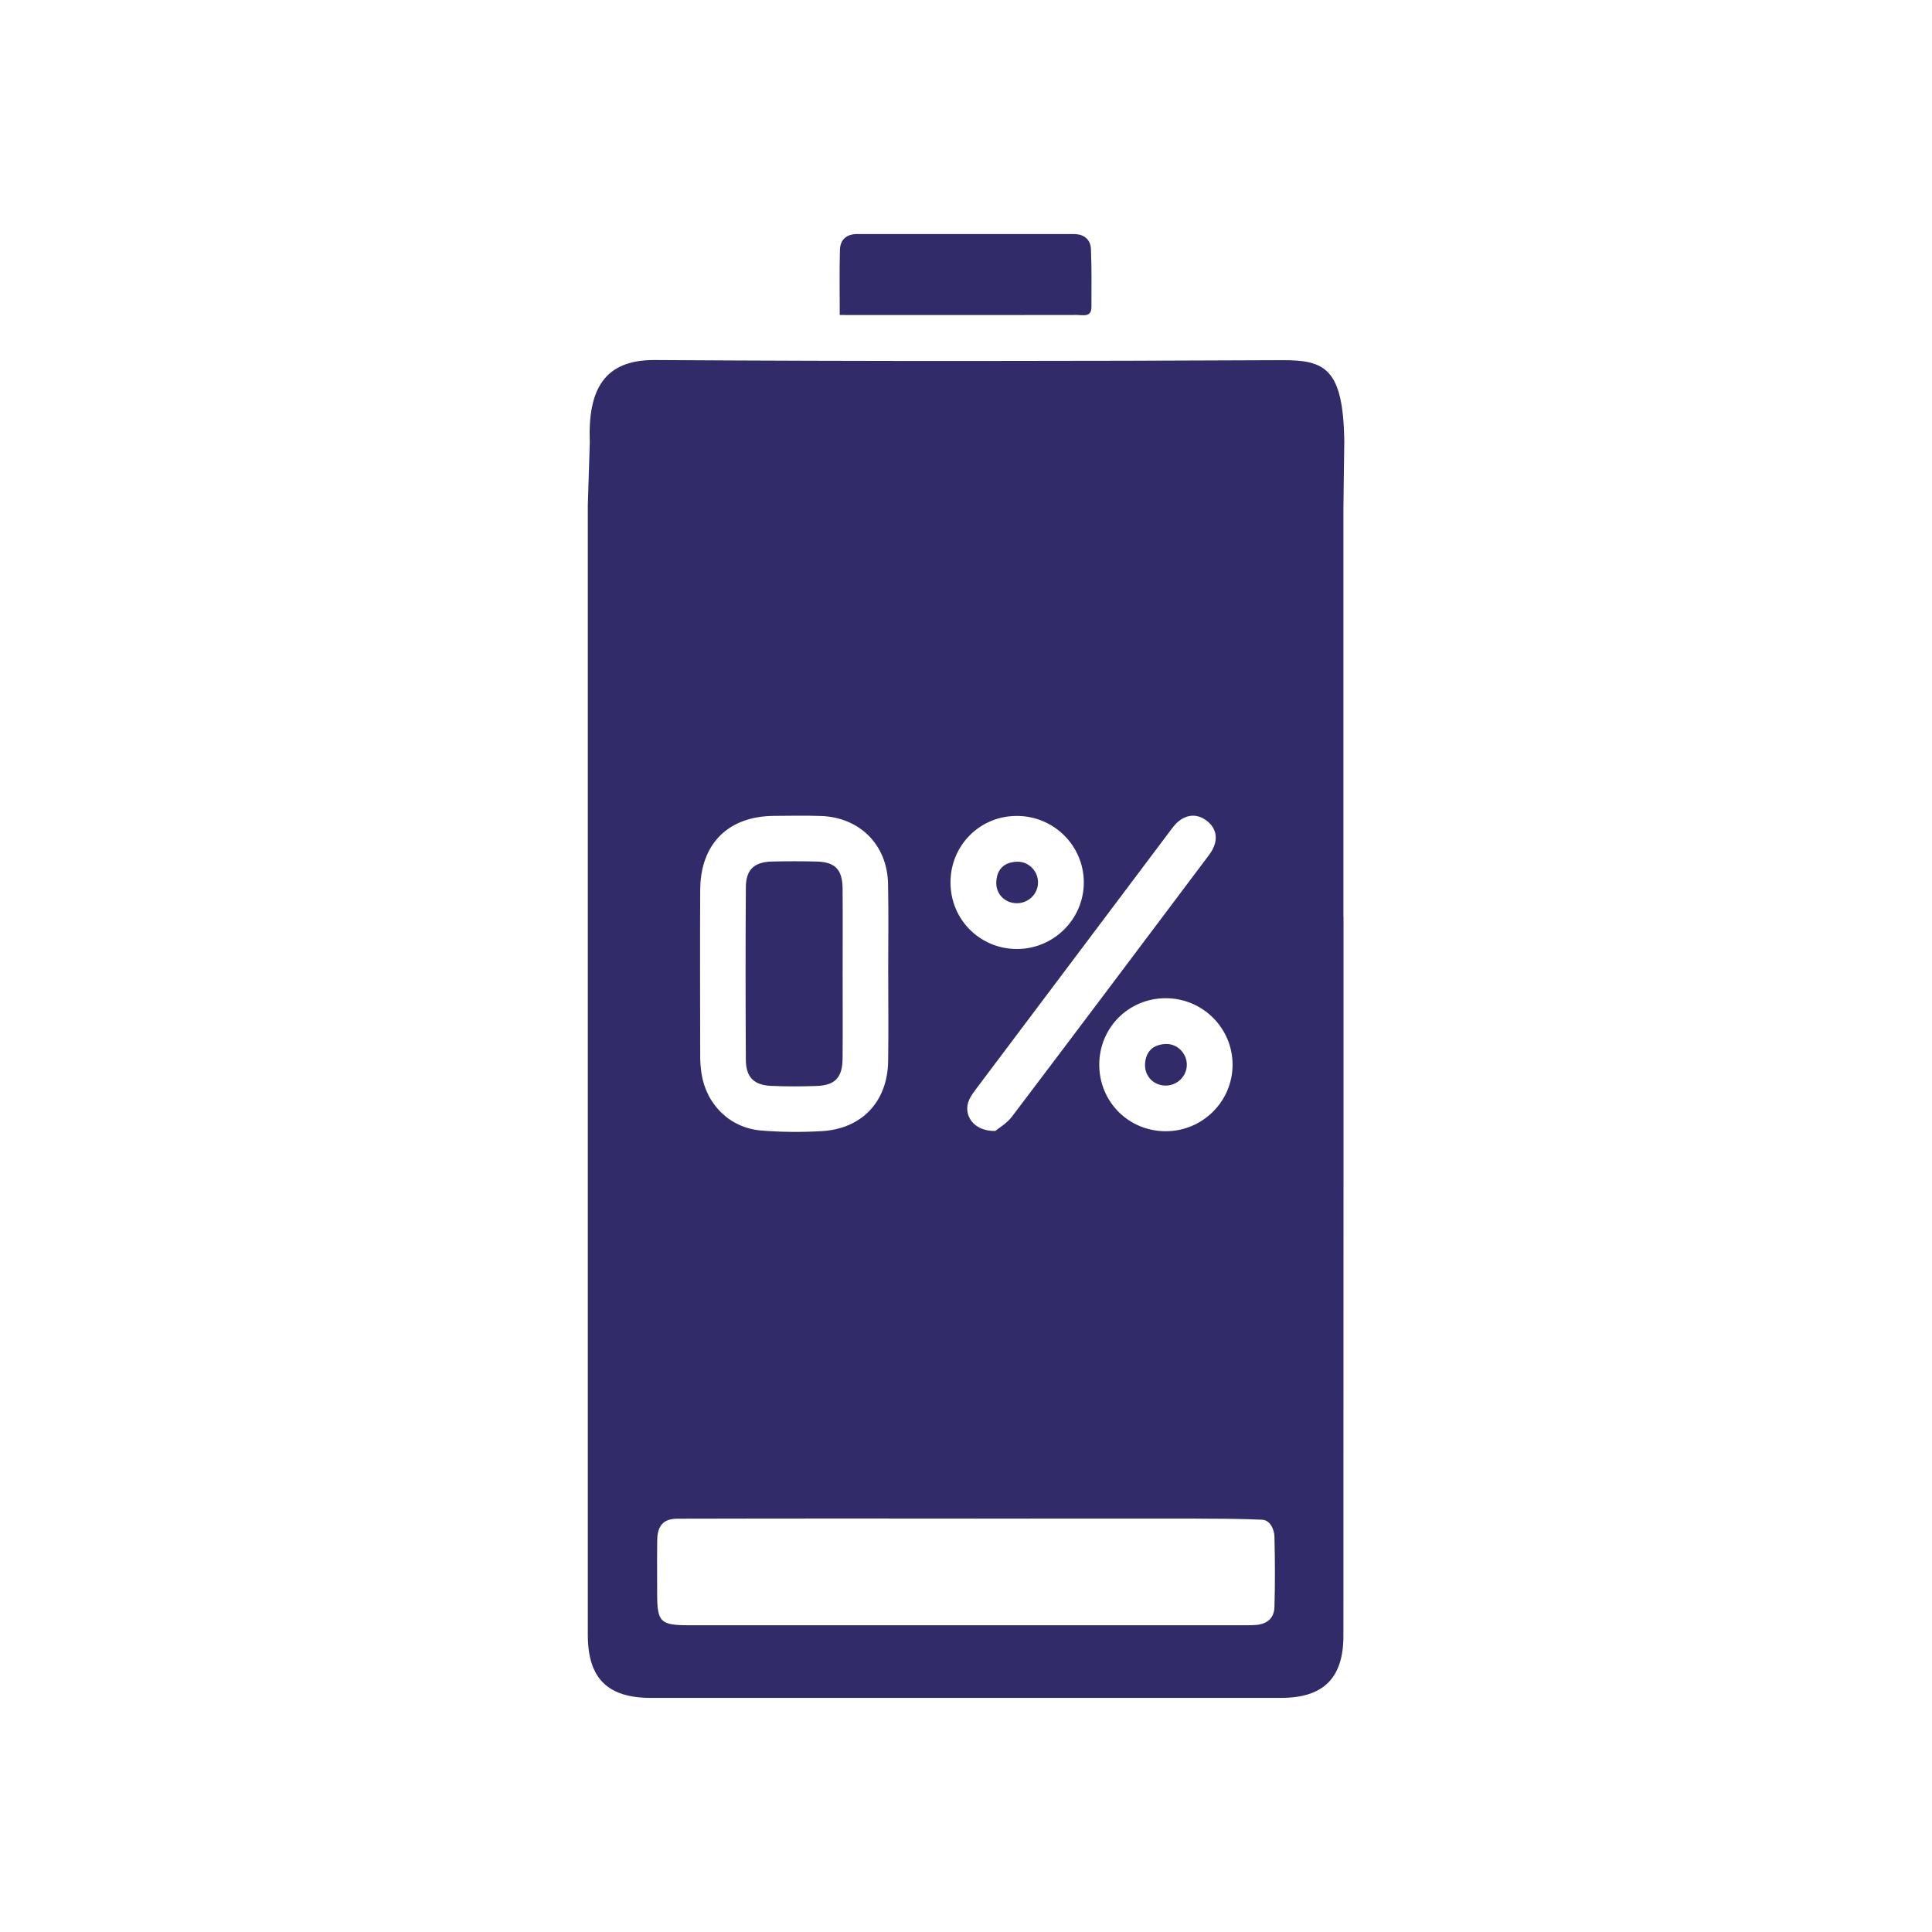 <svg xmlns="http://www.w3.org/2000/svg" xmlns:xlink="http://www.w3.org/1999/xlink" id="Layer_1" x="0px" y="0px" viewBox="0 0 400 400" style="enable-background:new 0 0 400 400;" xml:space="preserve"><style type="text/css">	.st0{fill:#322B6A;}</style><g>	<path class="st0" d="M182.5,65.23c13.5,0,27,0.01,40.5-0.02c1.24,0,2.97,0.55,2.97-1.68c0.01-3.97,0.06-7.95-0.1-11.92  c-0.08-2.08-1.45-3.15-3.57-3.15c-14.97,0-29.93,0-44.9,0c-2.14,0-3.44,1.17-3.5,3.23c-0.13,4.36-0.04,8.74-0.04,13.53  C177.08,65.23,179.79,65.23,182.5,65.23z"></path>	<path class="st0" d="M241.28,216.15c-2.55,0.14-4.06,1.52-4.21,4.13c-0.14,2.49,1.73,4.43,4.2,4.48c2.42,0.04,4.45-1.93,4.45-4.31  C245.73,218.06,243.7,216.01,241.28,216.15z"></path>	<path class="st0" d="M210.35,187c2.44,0.1,4.49-1.79,4.56-4.19c0.07-2.39-1.89-4.47-4.32-4.4c-2.55,0.07-4.11,1.4-4.31,4.01  C206.08,184.93,207.88,186.9,210.35,187z"></path>	<path class="st0" d="M159.63,224.82c3.13,0.14,6.28,0.13,9.41,0.02c3.87-0.13,5.38-1.75,5.41-5.73c0.05-5.85,0.01-11.71,0.01-17.56  c0-5.85,0.04-11.71-0.01-17.56c-0.03-3.99-1.55-5.54-5.46-5.62c-3.03-0.07-6.07-0.07-9.1,0c-3.74,0.08-5.45,1.64-5.47,5.35  c-0.08,11.92-0.07,23.84,0,35.75C154.45,223.03,156.1,224.66,159.63,224.82z"></path>	<path class="st0" d="M278.14,189.69L278.14,189.69c0-28.08,0-56.17,0-84.25c0-1.34,0.18-13.89,0.18-13.89  c-0.18-15.3-3.99-17.02-12.9-16.98c-43.28,0.2-86.57,0.25-129.85-0.03c-10.51-0.07-13.88,6.15-13.46,17.03l-0.41,13.04  c-0.01,77.96-0.01,155.92,0,233.88c0,8.98,4.08,13.04,13.05,13.04c43.49,0,86.99,0,130.48,0c8.77,0,12.91-4.1,12.91-12.86  c0.01-31.34,0.01-62.68,0.02-94.02h0V189.69z M244.14,169.94c1.88-1.44,3.94-1.41,5.79,0.06c1.74,1.39,2.22,3.27,1.36,5.36  c-0.31,0.76-0.82,1.46-1.32,2.12c-13.47,17.92-26.93,35.85-40.47,53.72c-1.05,1.39-2.7,2.33-3.44,2.95  c-4.5,0.11-6.82-3.36-5.38-6.51c0.39-0.84,0.98-1.61,1.54-2.36c13.21-17.59,26.44-35.17,39.67-52.75  C242.58,171.62,243.25,170.62,244.14,169.94z M255.19,220.42c0.01,7.59-6.19,13.78-13.82,13.79c-7.67,0.01-13.77-6.07-13.78-13.75  c-0.01-7.68,6.07-13.78,13.74-13.79C248.97,206.66,255.18,212.82,255.19,220.42z M210.57,168.93c7.65,0.02,13.83,6.19,13.82,13.79  c-0.01,7.58-6.24,13.77-13.86,13.76c-7.67-0.01-13.75-6.12-13.74-13.8C196.8,174.99,202.9,168.9,210.57,168.93z M144.97,184.23  c0.05-9.53,5.79-15.24,15.26-15.31c3.24-0.02,6.49-0.09,9.73,0.02c8.05,0.28,13.73,5.97,13.9,14.02  c0.13,6.28,0.03,12.56,0.03,18.84c0,0,0.01,0,0.01,0c0,5.97,0.07,11.93-0.02,17.9c-0.12,8.35-5.42,14.02-13.76,14.49  c-4.17,0.24-8.38,0.21-12.54-0.13c-6.48-0.53-11.39-5.42-12.35-11.86c-0.17-1.13-0.26-2.29-0.26-3.44  C144.95,207.25,144.91,195.74,144.97,184.23z M263.86,332.72c-0.08,2.93-2.36,3.58-3.7,3.7c-0.68,0.06-1.43,0.07-2.15,0.07  c0,0-70.11,0-70.11,0l-45.27,0c-5.89,0-6.57-0.66-6.57-6.44c0-1.11,0-2.21-0.01-3.32c-0.01-2.61-0.02-5.3,0.02-7.93  c0.06-3.86,2.3-4.36,4.24-4.37c12.01-0.03,24.03-0.04,36.04-0.04c11,0,22,0.01,33,0.02l4,0v-0.01h33.29l3.75,0.03  c4.01,0,7.58,0.07,10.93,0.21c1.54,0.07,2.5,1.84,2.54,3.51C264,323.36,263.99,328.12,263.86,332.72z"></path></g></svg>